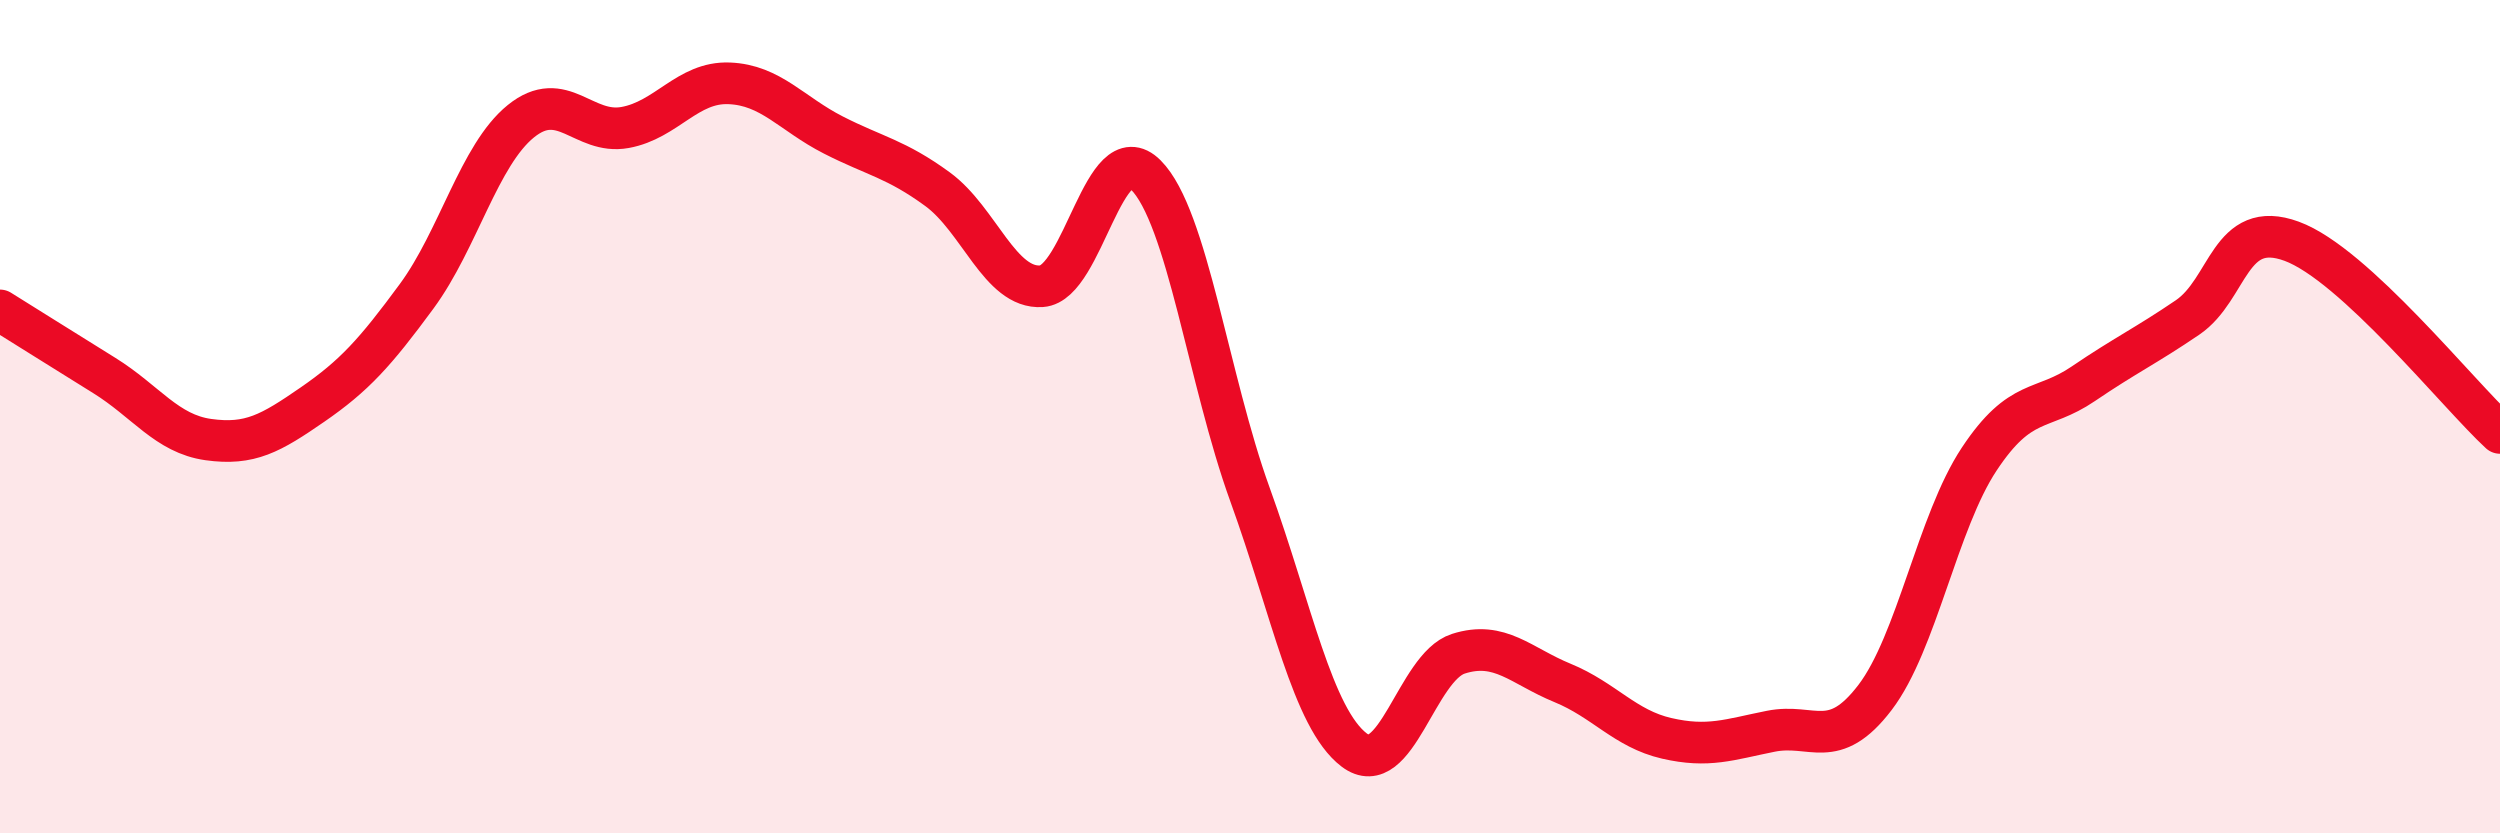 
    <svg width="60" height="20" viewBox="0 0 60 20" xmlns="http://www.w3.org/2000/svg">
      <path
        d="M 0,7.45 C 0.5,7.76 1.5,8.39 2.5,9.01 C 3.5,9.63 4,10.41 5,10.55 C 6,10.69 6.5,10.4 7.5,9.71 C 8.5,9.02 9,8.47 10,7.11 C 11,5.75 11.5,3.72 12.5,2.91 C 13.5,2.1 14,3.24 15,3.06 C 16,2.88 16.5,1.96 17.5,2 C 18.5,2.04 19,2.73 20,3.24 C 21,3.75 21.5,3.81 22.5,4.54 C 23.5,5.27 24,6.94 25,6.87 C 26,6.8 26.5,3.2 27.5,4.2 C 28.5,5.2 29,9.11 30,11.87 C 31,14.63 31.5,17.24 32.5,18 C 33.5,18.76 34,16.01 35,15.69 C 36,15.37 36.5,15.98 37.5,16.39 C 38.5,16.8 39,17.49 40,17.72 C 41,17.95 41.5,17.75 42.5,17.55 C 43.5,17.35 44,18.05 45,16.74 C 46,15.43 46.5,12.53 47.5,11.02 C 48.5,9.51 49,9.89 50,9.21 C 51,8.53 51.5,8.3 52.5,7.62 C 53.5,6.94 53.5,5.24 55,5.79 C 56.5,6.34 59,9.47 60,10.39L60 20L0 20Z"
        fill="#EB0A25"
        opacity="0.1"
        stroke-linecap="round"
        stroke-linejoin="round"
      />
      <path
        d="M 0,7.45 C 0.5,7.76 1.5,8.39 2.5,9.01 C 3.5,9.63 4,10.41 5,10.55 C 6,10.69 6.5,10.4 7.5,9.71 C 8.5,9.02 9,8.47 10,7.11 C 11,5.75 11.5,3.72 12.5,2.91 C 13.5,2.1 14,3.24 15,3.06 C 16,2.88 16.5,1.96 17.5,2 C 18.5,2.04 19,2.73 20,3.24 C 21,3.75 21.5,3.81 22.5,4.54 C 23.5,5.27 24,6.94 25,6.87 C 26,6.8 26.5,3.2 27.5,4.2 C 28.5,5.2 29,9.11 30,11.87 C 31,14.63 31.5,17.24 32.5,18 C 33.5,18.76 34,16.01 35,15.69 C 36,15.37 36.5,15.98 37.5,16.39 C 38.5,16.8 39,17.49 40,17.72 C 41,17.95 41.5,17.75 42.5,17.55 C 43.5,17.35 44,18.05 45,16.74 C 46,15.43 46.5,12.53 47.5,11.02 C 48.5,9.51 49,9.89 50,9.21 C 51,8.53 51.5,8.3 52.5,7.62 C 53.5,6.94 53.5,5.24 55,5.79 C 56.5,6.34 59,9.47 60,10.39"
        stroke="#EB0A25"
        stroke-width="1"
        fill="none"
        stroke-linecap="round"
        stroke-linejoin="round"
      />
    </svg>
  